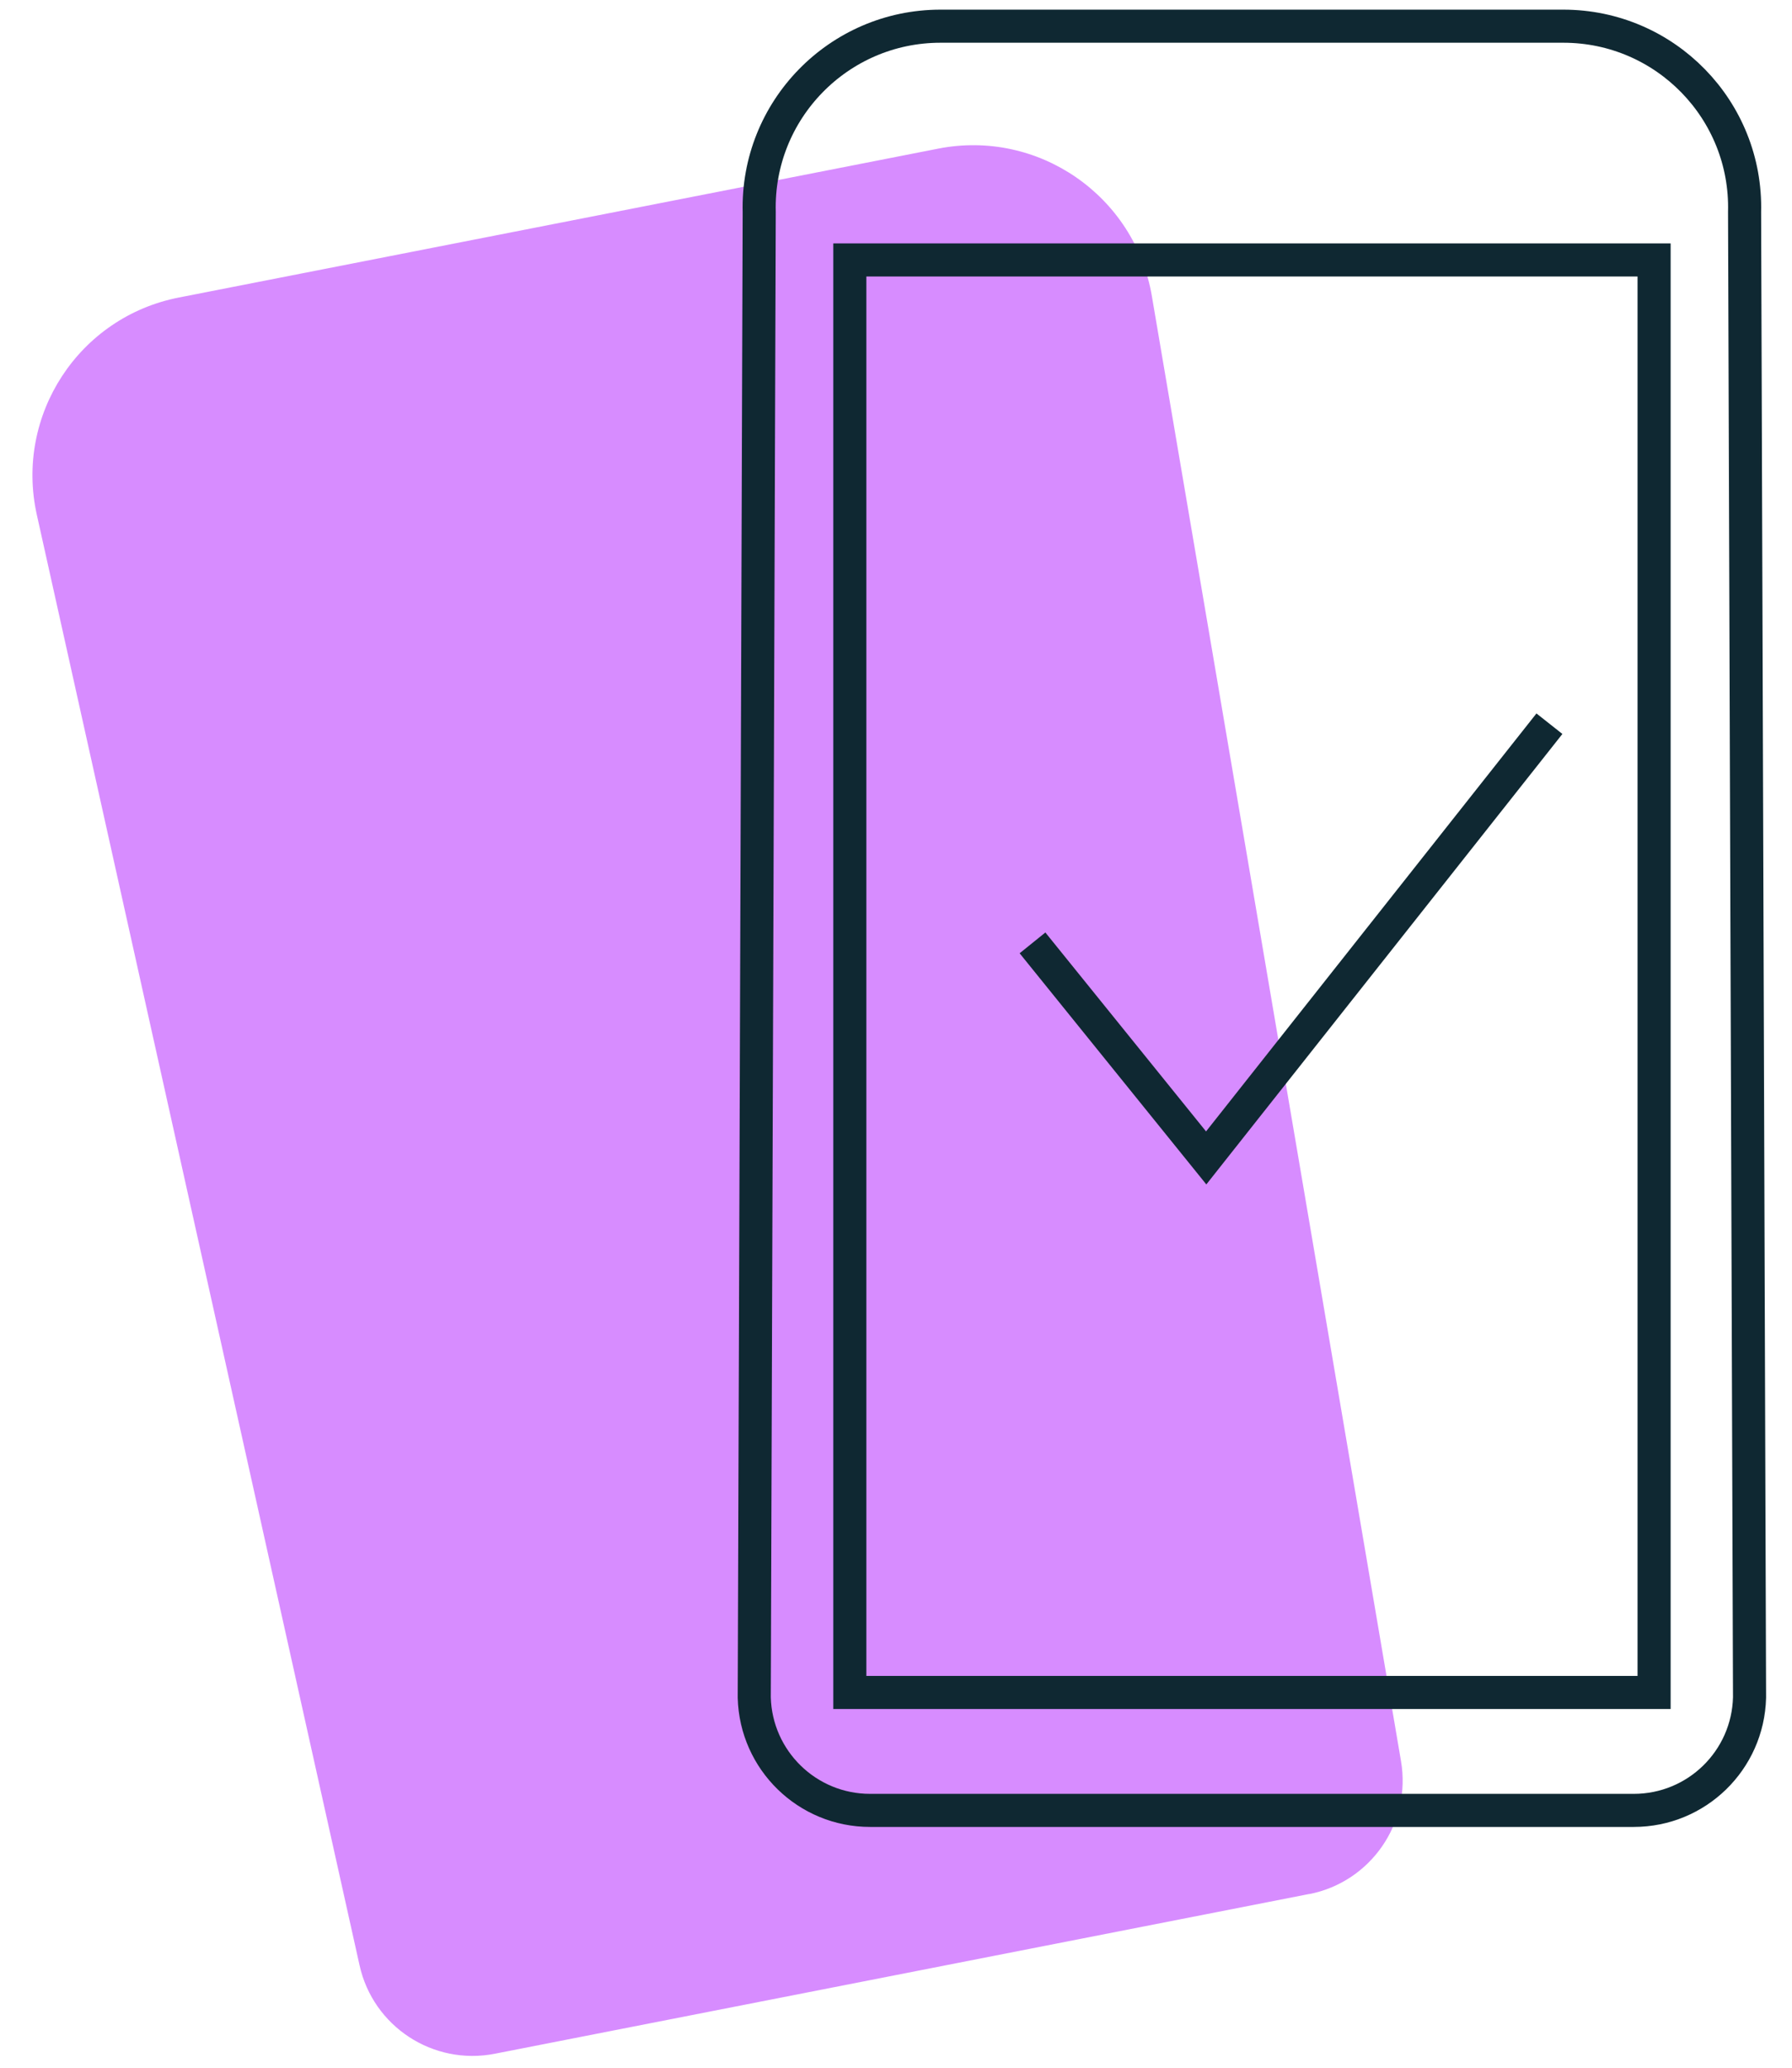 <svg xmlns="http://www.w3.org/2000/svg" width="52" height="60" viewBox="0 0 52 60" fill="none">
<g clip-path="url(#clip0_6413_67695)">
<path d="M37.995 54.958L14.36 59.594C12.569 59.945 10.827 58.807 10.433 57.026L1.069 14.94C0.425 12.05 2.288 9.199 5.192 8.633L27.224 4.313C30.128 3.742 32.931 5.681 33.425 8.594L40.654 51.103C40.961 52.898 39.776 54.612 37.99 54.962L37.995 54.958Z" fill="#D78CFF"/>
<path d="M47.413 52.533H25.247C23.423 52.533 21.935 51.078 21.887 49.259L22.031 6.155C21.954 3.198 24.335 0.76 27.291 0.76H45.364C48.325 0.76 50.701 3.198 50.624 6.155L50.768 49.259C50.72 51.083 49.232 52.533 47.408 52.533H47.413Z" stroke="#0F2832" stroke-width="0.96" stroke-miterlimit="10"/>
<path d="M47.998 7.543H24.66V49.111H47.998V7.543Z" stroke="#0F2832" stroke-width="0.96" stroke-miterlimit="10"/>
<path d="M29.961 27.36L35.001 33.6L44.961 21" stroke="#0F2832" stroke-width="0.96"/>
</g>
<defs>
<clipPath id="clip0_6413_67695">
<rect width="50.309" height="59.381" fill="white" transform="translate(0.943 0.275)"/>
</clipPath>
</defs>
</svg>